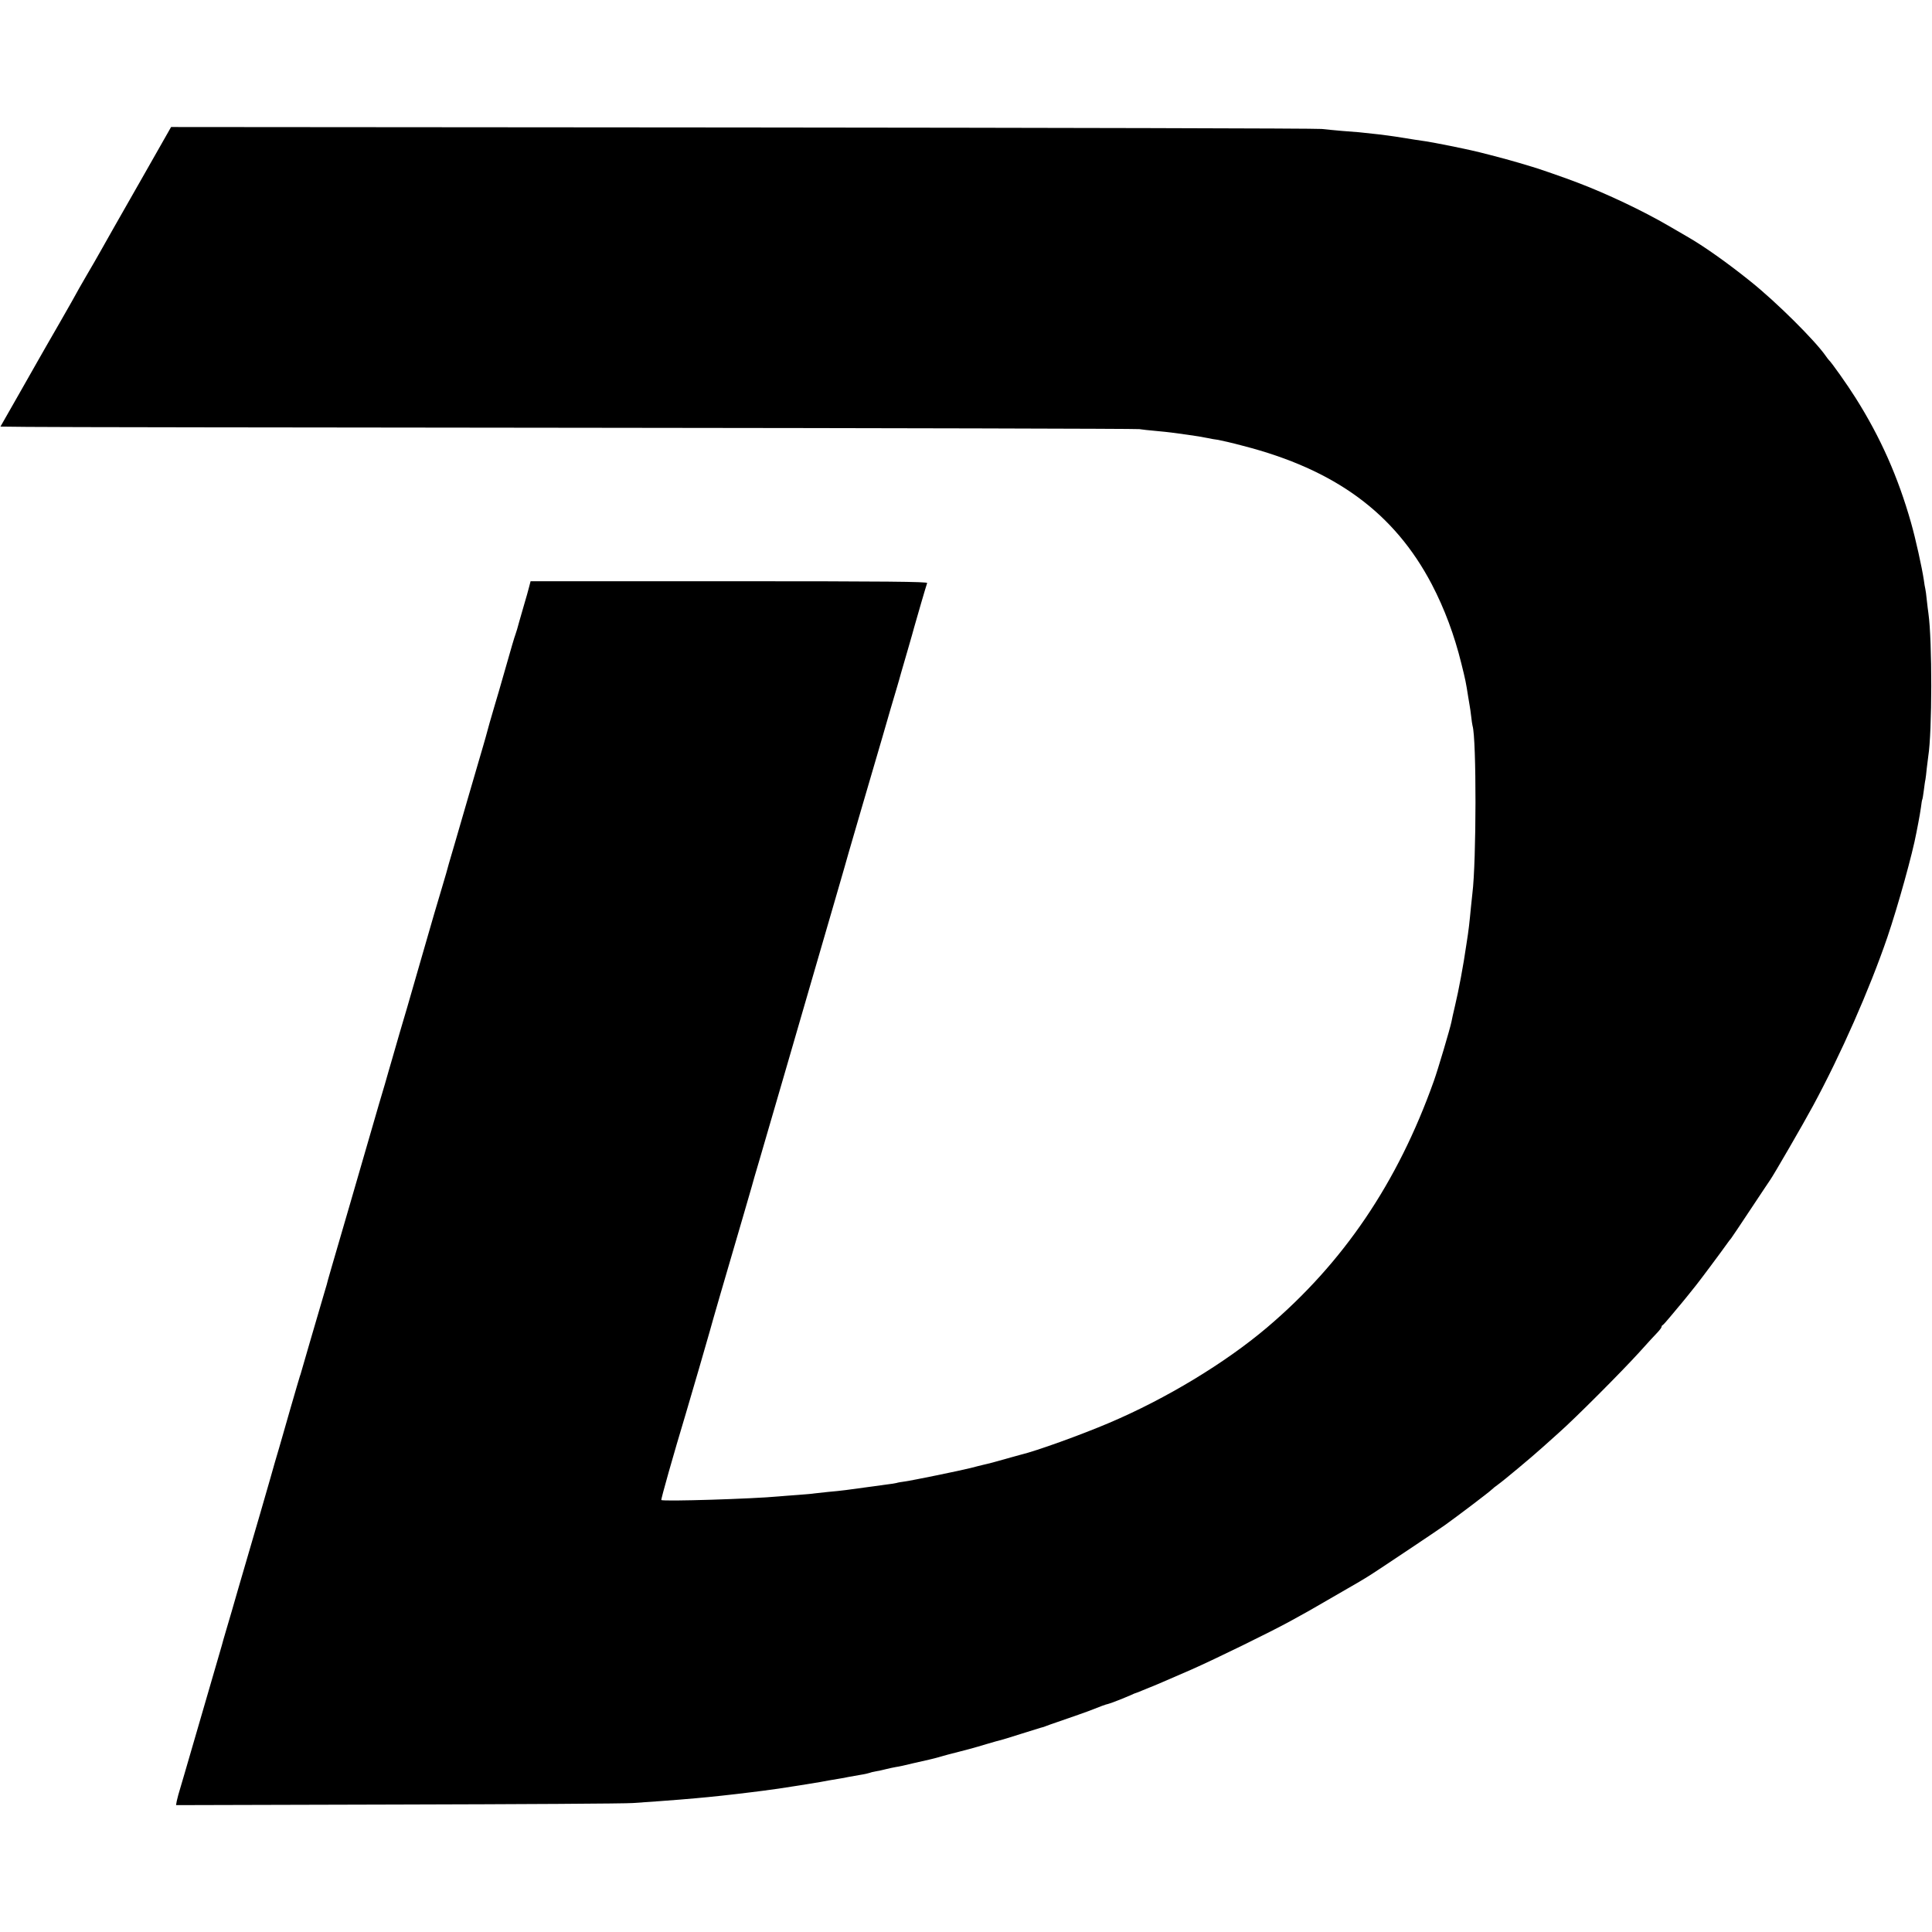 <?xml version="1.0" standalone="no"?>
<!DOCTYPE svg PUBLIC "-//W3C//DTD SVG 20010904//EN"
 "http://www.w3.org/TR/2001/REC-SVG-20010904/DTD/svg10.dtd">
<svg version="1.0" xmlns="http://www.w3.org/2000/svg"
 width="1293pt" height="1293pt" viewBox="0 0 1293 1293"
 preserveAspectRatio="xMidYMid meet">
<g transform="translate(0,1293) scale(0.1,-0.1)"
fill="#000000" stroke="none">
<path d="M925 11693 c-121 -212 -234 -411 -251 -442 -17 -31 -61 -107 -98
-170 -36 -62 -66 -115 -66 -116 0 -1 -50 -90 -111 -196 -62 -107 -124 -216
-140 -244 -15 -27 -79 -140 -142 -250 l-114 -200 181 -2 c99 -2 1808 -4 3796
-6 1988 -2 3629 -6 3645 -9 17 -3 66 -8 110 -12 44 -4 91 -9 105 -11 14 -2 63
-9 110 -15 47 -6 104 -16 128 -21 23 -5 57 -11 75 -13 17 -3 93 -20 167 -40
617 -159 1012 -450 1262 -926 86 -165 151 -340 198 -530 28 -112 31 -128 46
-224 3 -21 8 -48 10 -60 2 -11 7 -43 10 -71 3 -27 7 -55 9 -62 27 -85 26 -910
-1 -1123 -2 -19 -6 -57 -9 -85 -11 -114 -15 -155 -31 -255 -21 -146 -52 -309
-76 -410 -11 -47 -22 -95 -24 -108 -8 -42 -92 -325 -118 -397 -242 -680 -605
-1216 -1117 -1650 -280 -237 -675 -476 -1054 -637 -190 -81 -490 -189 -591
-213 -10 -3 -41 -11 -69 -19 -68 -20 -158 -44 -187 -50 -12 -3 -50 -12 -83
-21 -72 -18 -384 -82 -440 -90 -22 -3 -47 -7 -55 -10 -8 -2 -37 -7 -65 -10
-27 -4 -63 -9 -80 -11 -196 -27 -214 -30 -315 -39 -41 -4 -82 -9 -91 -10 -8
-2 -58 -6 -110 -10 -52 -4 -110 -8 -129 -10 -167 -16 -774 -35 -784 -24 -4 3
80 300 164 579 38 127 145 496 160 550 16 60 100 349 222 765 27 94 53 184 58
200 4 17 29 102 55 190 49 168 308 1057 330 1135 32 109 89 307 170 585 48
165 91 314 95 330 5 17 42 145 83 285 41 140 105 359 142 485 36 127 78 268
92 315 14 47 29 99 33 115 5 17 25 86 45 155 20 69 40 139 44 155 12 43 80
278 86 293 3 9 -266 12 -1325 12 l-1329 0 -11 -42 c-6 -24 -19 -70 -29 -103
-10 -33 -26 -89 -36 -125 -9 -36 -21 -74 -25 -85 -5 -11 -34 -110 -65 -220
-31 -110 -66 -229 -77 -265 -20 -68 -45 -154 -58 -205 -4 -16 -25 -86 -45
-155 -20 -69 -52 -177 -70 -240 -18 -63 -59 -203 -90 -310 -32 -107 -58 -199
-59 -205 -1 -5 -14 -48 -28 -95 -15 -47 -79 -267 -143 -490 -64 -223 -127
-441 -141 -485 -13 -44 -35 -120 -49 -170 -14 -49 -37 -126 -49 -170 -13 -44
-31 -105 -40 -135 -140 -485 -283 -975 -316 -1088 -11 -37 -22 -76 -25 -87 -2
-11 -13 -49 -24 -85 -54 -184 -154 -526 -156 -535 -1 -5 -5 -17 -8 -25 -3 -8
-31 -105 -63 -215 -31 -110 -66 -229 -76 -265 -11 -36 -23 -78 -28 -95 -4 -16
-49 -172 -99 -345 -51 -173 -116 -398 -146 -500 -29 -102 -65 -225 -80 -275
-15 -49 -28 -97 -30 -105 -2 -8 -15 -53 -29 -100 -25 -87 -58 -200 -141 -485
-70 -239 -75 -259 -80 -275 -2 -8 -13 -46 -25 -85 -12 -38 -24 -83 -27 -98
l-5 -28 1483 4 c816 2 1525 6 1574 10 124 8 250 18 315 23 30 3 78 7 105 9 95
8 251 25 370 40 17 2 53 7 80 10 82 11 114 15 245 36 142 23 167 27 195 33 11
2 40 7 65 11 25 4 54 9 65 12 11 2 47 8 79 14 33 5 62 12 66 14 4 2 22 7 41
10 19 3 50 10 69 15 19 5 49 11 65 14 17 2 68 13 115 25 47 11 96 22 110 25
14 3 50 12 80 21 30 9 62 17 70 19 69 17 159 41 230 63 46 14 91 26 100 28 8
2 67 20 130 40 63 20 124 39 135 42 11 2 29 8 40 13 11 4 40 15 65 23 82 28
225 78 245 87 39 16 90 35 100 36 13 2 111 41 152 59 17 8 33 15 36 15 2 0 22
8 43 17 22 9 41 17 44 18 13 4 127 53 285 122 154 68 535 254 665 326 104 57
126 69 258 146 188 108 219 126 282 166 64 41 444 295 490 328 84 60 295 220
311 236 9 9 29 25 45 36 34 24 225 183 299 250 13 11 60 54 106 95 112 99 421
409 539 539 52 58 107 118 123 134 15 16 27 32 27 37 0 5 3 10 8 12 4 2 27 28
52 58 25 30 47 57 50 60 3 3 29 34 58 70 29 36 56 70 61 76 20 24 181 240 203
272 13 18 28 39 34 45 5 7 65 95 132 197 68 102 126 190 130 195 19 26 221
374 286 495 186 344 377 777 497 1127 72 212 169 562 194 698 2 11 8 43 14 72
6 29 13 74 17 100 3 26 7 50 9 53 2 3 6 29 10 59 4 30 8 63 11 74 2 10 6 45 9
76 4 31 8 67 10 80 26 162 27 771 1 956 -3 17 -7 57 -11 90 -3 33 -8 67 -10
75 -2 8 -7 35 -10 60 -12 80 -54 272 -86 384 -87 305 -203 568 -371 834 -54
86 -163 240 -178 252 -3 3 -13 16 -22 29 -71 102 -329 359 -503 498 -153 123
-312 236 -426 301 -19 11 -74 43 -124 72 -168 98 -410 213 -605 287 -74 29
-287 103 -310 108 -8 2 -44 13 -80 24 -62 19 -278 76 -324 85 -11 3 -75 16
-142 30 -66 13 -138 27 -160 30 -21 3 -55 8 -74 11 -116 19 -155 25 -245 36
-55 6 -113 12 -130 14 -16 1 -68 5 -115 9 -47 4 -107 10 -135 13 -27 4 -1771
8 -3875 10 l-3825 3 -220 -387z"/>
</g>
</svg>

